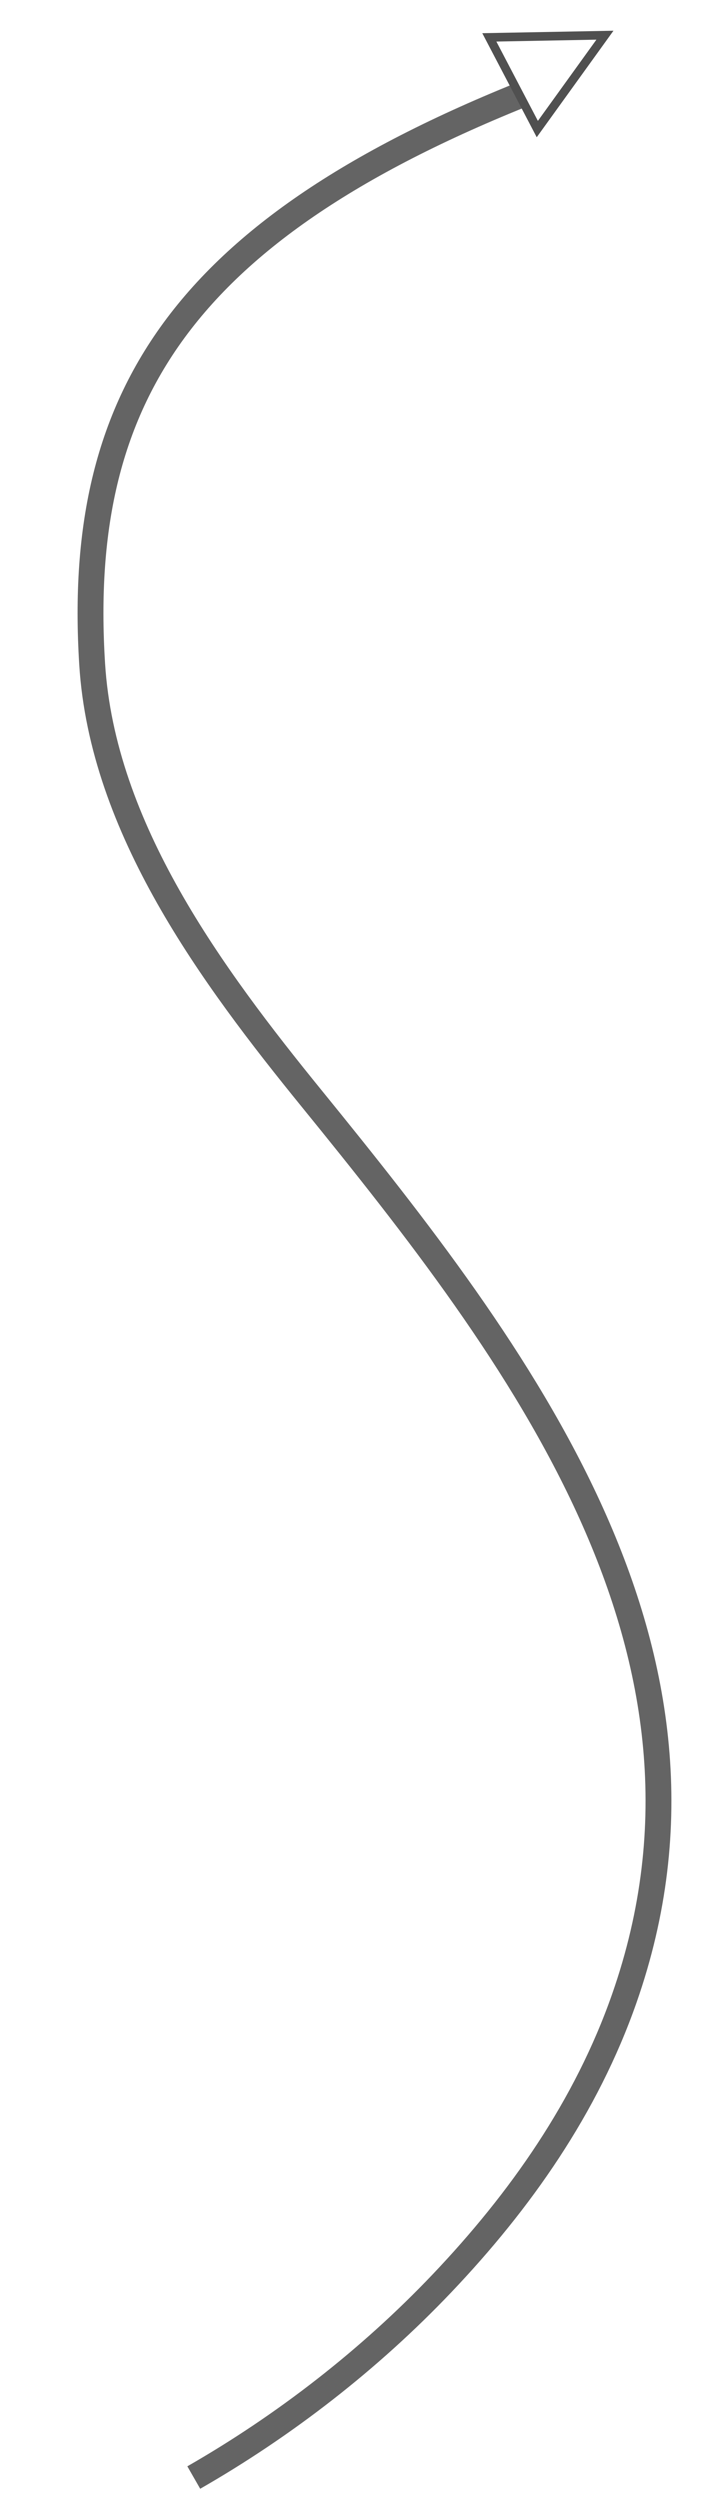 <?xml version="1.0" encoding="utf-8"?>
<svg viewBox="69.561 12.764 83.667 289.869" width="72.159px" height="250px" xmlns="http://www.w3.org/2000/svg" xmlns:bx="https://boxy-svg.com">
  <defs>
    <filter id="dropshadow" height="130%">
      <feGaussianBlur in="SourceAlpha" stdDeviation="3"/>
      <feOffset dx="2" dy="2" result="offsetblur"/>
      <feComponentTransfer>
        <feFuncA type="linear" slope="0.3"/>
      </feComponentTransfer>
      <feMerge>
        <feMergeNode/>
        <feMergeNode in="SourceGraphic"/>
      </feMerge>
    </filter>
  </defs>
  <path style="stroke: rgb(100, 100, 100); fill: none; stroke-width: 3px; filter: url('#dropshadow'); transform-origin: 110.837px 159.355px;" d="M 27.28 273.31 C 39.425 272.849 51.711 270.645 63.22 266.732 C 75.733 262.478 87.569 256.374 97.299 247.282 C 128.522 218.107 121.159 175.45 113.571 138.082 C 109.911 120.058 106.593 99.021 114.365 81.612 C 127.348 52.532 148.227 41.094 194.393 46.837" transform="matrix(0.886, -0.464, 0.464, 0.886, -0.334, 0.082)"/>
  <path d="M 145.457 57.834 L 151.457 69.834 L 139.457 69.834 L 145.457 57.834 Z" style="stroke: rgb(80, 80, 80); fill: rgb(255, 255, 255); transform-origin: 145.457px 63.834px;" transform="matrix(0.464, 0.886, -0.886, 0.464, -11.013, -44.206)" bx:shape="triangle 139.457 57.834 12 12 0.5 0 1@f221b7ff"/>
</svg>
